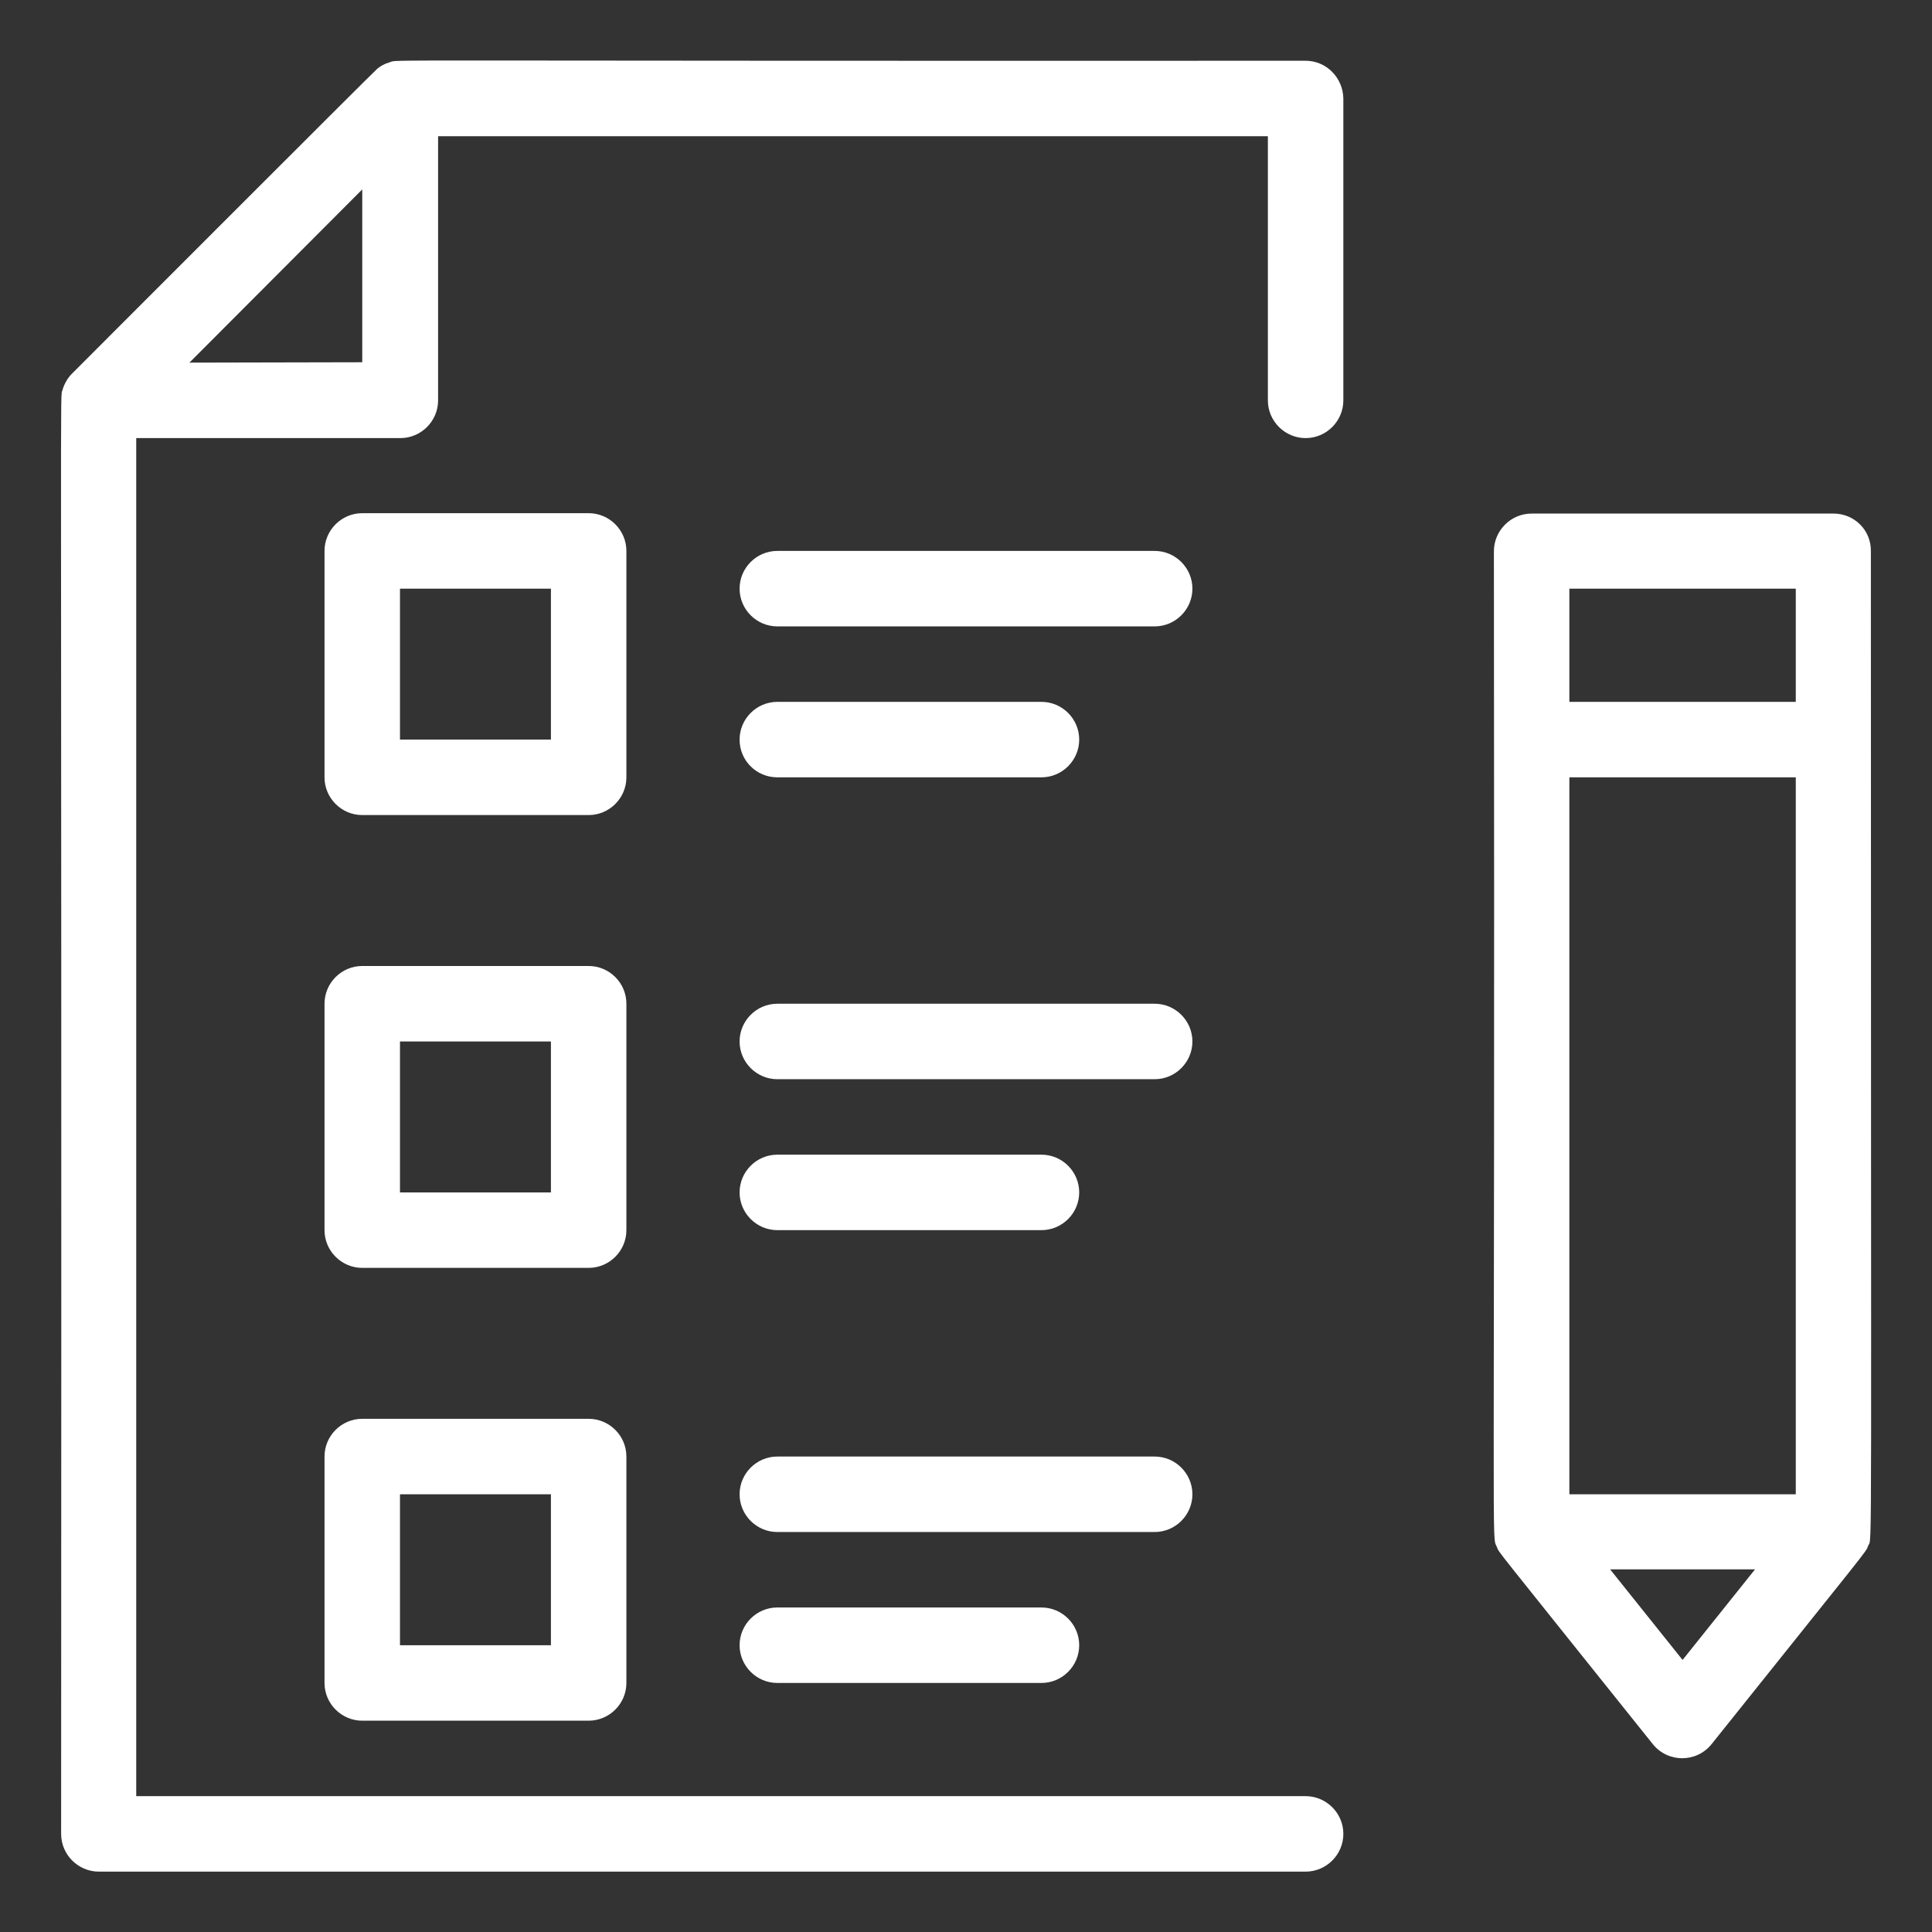 <svg xmlns="http://www.w3.org/2000/svg" xmlns:xlink="http://www.w3.org/1999/xlink" viewBox="0,0,256,256" width="64px" height="64px"><rect x="0" y="0" width="256" height="256" fill="#333333" stroke="none"/><g fill="#ffffff" fill-rule="nonzero" stroke="none" stroke-width="1" stroke-linecap="butt" stroke-linejoin="miter" stroke-miterlimit="10" stroke-dasharray="" stroke-dashoffset="0" font-family="none" font-weight="none" font-size="none" text-anchor="none" style="mix-blend-mode: normal"><g transform="translate(1.5,-2.5) scale(0.5,0.5)"><path d="M126.85,21.037c-28.45,-0.013 -25.299,0.063 -26.549,0.463c-1.4,0.4 -2.301,0.899 -3.301,1.699c-1,0.8 -82.6,82.5 -81,80.9c-1,1 -1.9,2.5 -2.4,4.1v0.102c-0.8,2.7 -0.2,-19.901 -0.4,382.699c0,5.5 4.5,10 10,10h319.801c5.5,0 10,-4.5 10,-10c0,-5.5 -4.5,-10 -10,-10h-309.9v-359.9h70c5.5,0 10,-4.5 10,-10v-70h219.9v70c0,5.5 4.5,10 10,10c5.5,0 10,-4.5 10,-10v-80c-0.1,-5.5 -4.5,-10 -10,-10c-127.65,0.05 -187.7,-0.05 -216.15,-0.062zM93,55.199v45.801l-45.801,0.1zM93,141c-5.5,0 -10,4.5 -10,10v60c0,5.5 4.5,10 10,10h60c5.5,0 10,-4.5 10,-10v-60c0,-5.5 -4.5,-10 -10,-10zM402.9,141.1c-5.5,0 -10,4.5 -10,10c0.3,276 -0.701,260.2 0.799,263.9c0.8,1.8 -2.699,-2.801 41.301,52.199c4,5 11.6,5 15.6,0c42.6,-53.3 40.8,-50.7 41.5,-52.6c1.1,-2.6 0.701,13.7 0.701,-263.5c0.1,-5.6 -4.4,-10 -9.9,-10zM203,151c-5.5,0 -10,4.5 -10,10c0,5.5 4.5,10 10,10h100c5.5,0 10,-4.5 10,-10c0,-5.5 -4.5,-10 -10,-10zM103,161h40v40h-40zM412.9,161h60v30h-60zM203,191c-5.5,0 -10,4.5 -10,10c0,5.6 4.5,10 10,10h70c5.5,0 10,-4.5 10,-10c0,-5.5 -4.5,-10 -10,-10zM412.9,211h60v190h-60zM93,261c-5.5,0 -10,4.5 -10,10v60c0,5.5 4.5,10 10,10h60c5.5,0 10,-4.5 10,-10v-60c0,-5.5 -4.5,-10 -10,-10zM203,271c-5.5,0 -10,4.5 -10,10c0,5.5 4.5,10 10,10h100c5.5,0 10,-4.5 10,-10c0,-5.5 -4.5,-10 -10,-10zM103,281h40v40h-40zM203,311c-5.5,0 -10,4.5 -10,10c0,5.5 4.5,10 10,10h70c5.5,0 10,-4.5 10,-10c0,-5.5 -4.5,-10 -10,-10zM93,381c-5.5,0 -10,4.5 -10,10v60c0,5.5 4.5,10 10,10h60c5.5,0 10,-4.5 10,-10v-60c0,-5.5 -4.5,-10 -10,-10zM203,391c-5.5,0 -10,4.5 -10,10c0,5.5 4.5,10 10,10h100c5.5,0 10,-4.5 10,-10c0,-5.5 -4.5,-10 -10,-10zM103,401h40v40h-40zM423.699,420.9h38.4l-19.199,24zM203,431c-5.5,0 -10,4.5 -10,10c0,5.5 4.5,10 10,10h70c5.5,0 10,-4.5 10,-10c0,-5.5 -4.5,-10 -10,-10z"></path></g></g></svg>